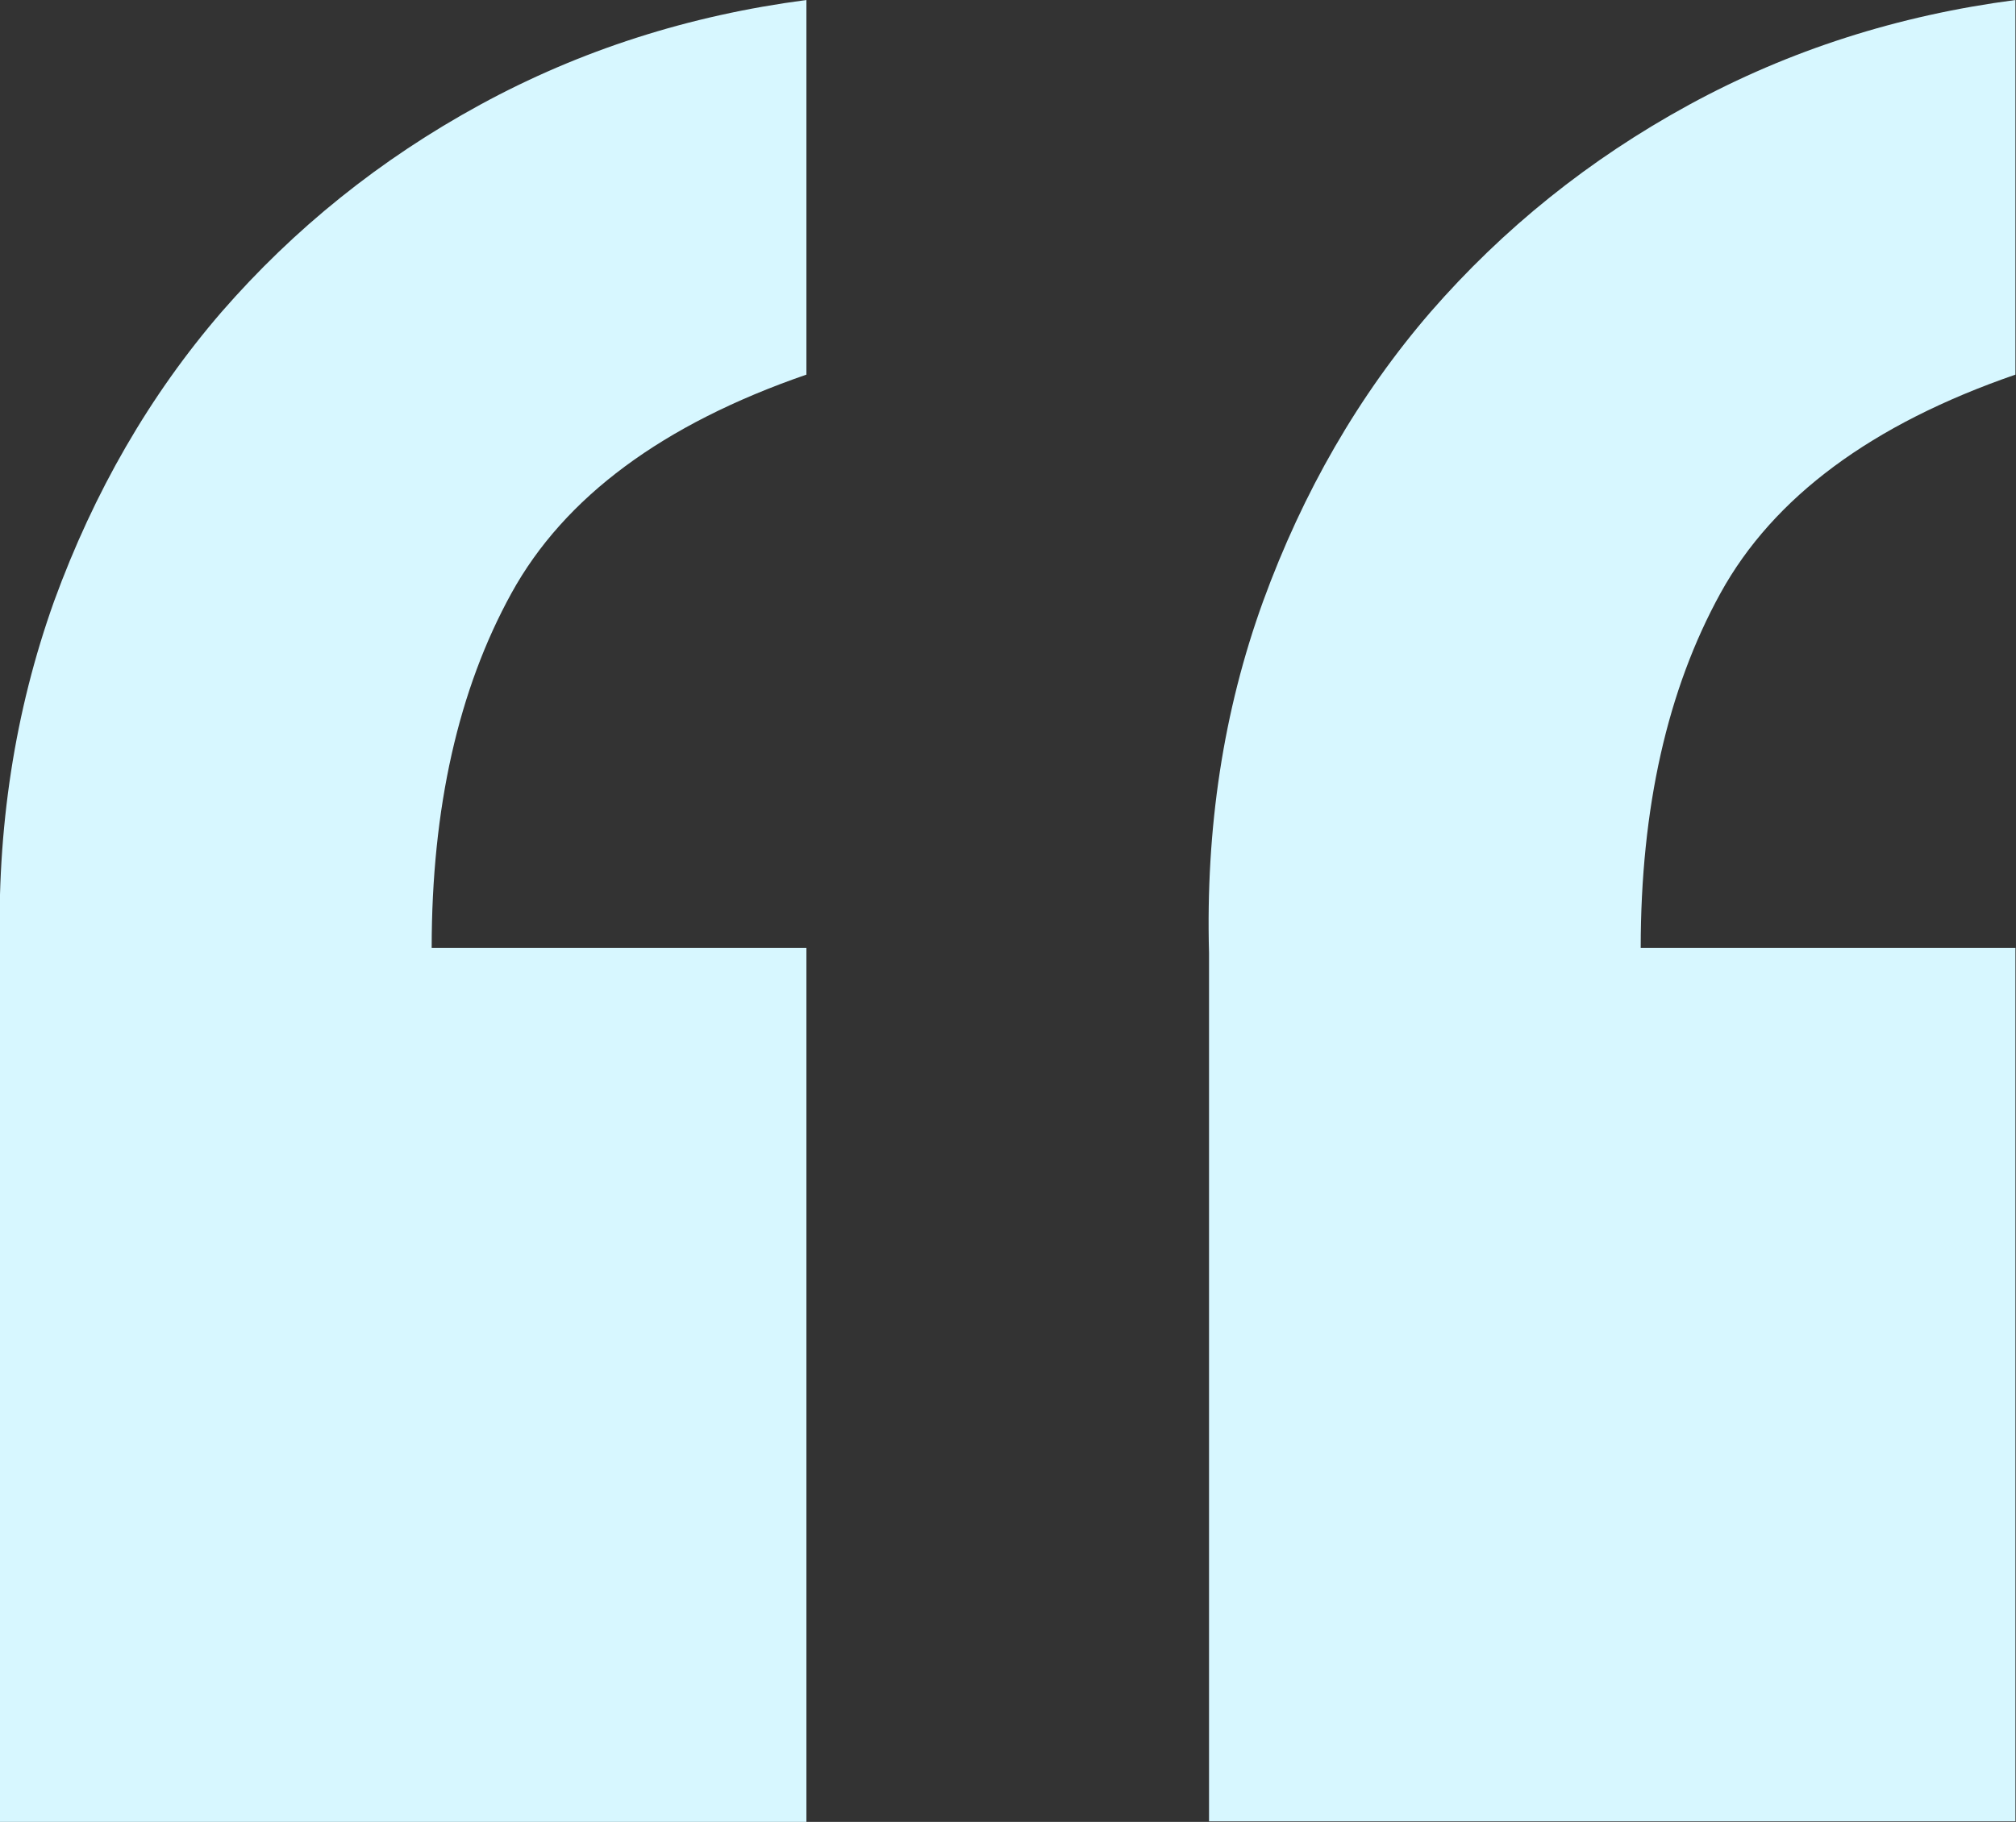 <?xml version="1.0" encoding="UTF-8"?>
<svg id="Layer_2" data-name="Layer 2" xmlns="http://www.w3.org/2000/svg" viewBox="0 0 35.4 32">
  <rect x="0" y="0" width="35.4" height="32" fill="#333333" stroke="none"/>
  <defs>
    <style>
      .cls-1 {
        fill: #d7f7ff;
      }
    </style>
  </defs>
  <g id="Layer_1-2" data-name="Layer 1">
    <g id="Page-1">
      <g id="quote-mark-indigo-blue">
        <path id="_" data-name="“" class="cls-1" d="m14.16,32v-15.35h-6.58c0-2.46.47-4.54,1.4-6.23s2.66-2.97,5.18-3.84V0c-2.06.27-3.97.88-5.73,1.84-1.76.96-3.27,2.18-4.54,3.64-1.26,1.46-2.24,3.16-2.94,5.08C.26,12.49-.06,14.55,0,16.75v15.25h14.16Zm21.23,0v-15.35h-6.58c0-2.46.47-4.54,1.4-6.23.93-1.69,2.66-2.97,5.18-3.84V0c-2.06.27-3.97.88-5.73,1.84-1.76.96-3.27,2.18-4.54,3.64-1.26,1.46-2.24,3.16-2.94,5.08-.7,1.93-1.01,3.99-.95,6.18v15.25h14.16Z"/>
      </g>
    </g>
  </g>
</svg>